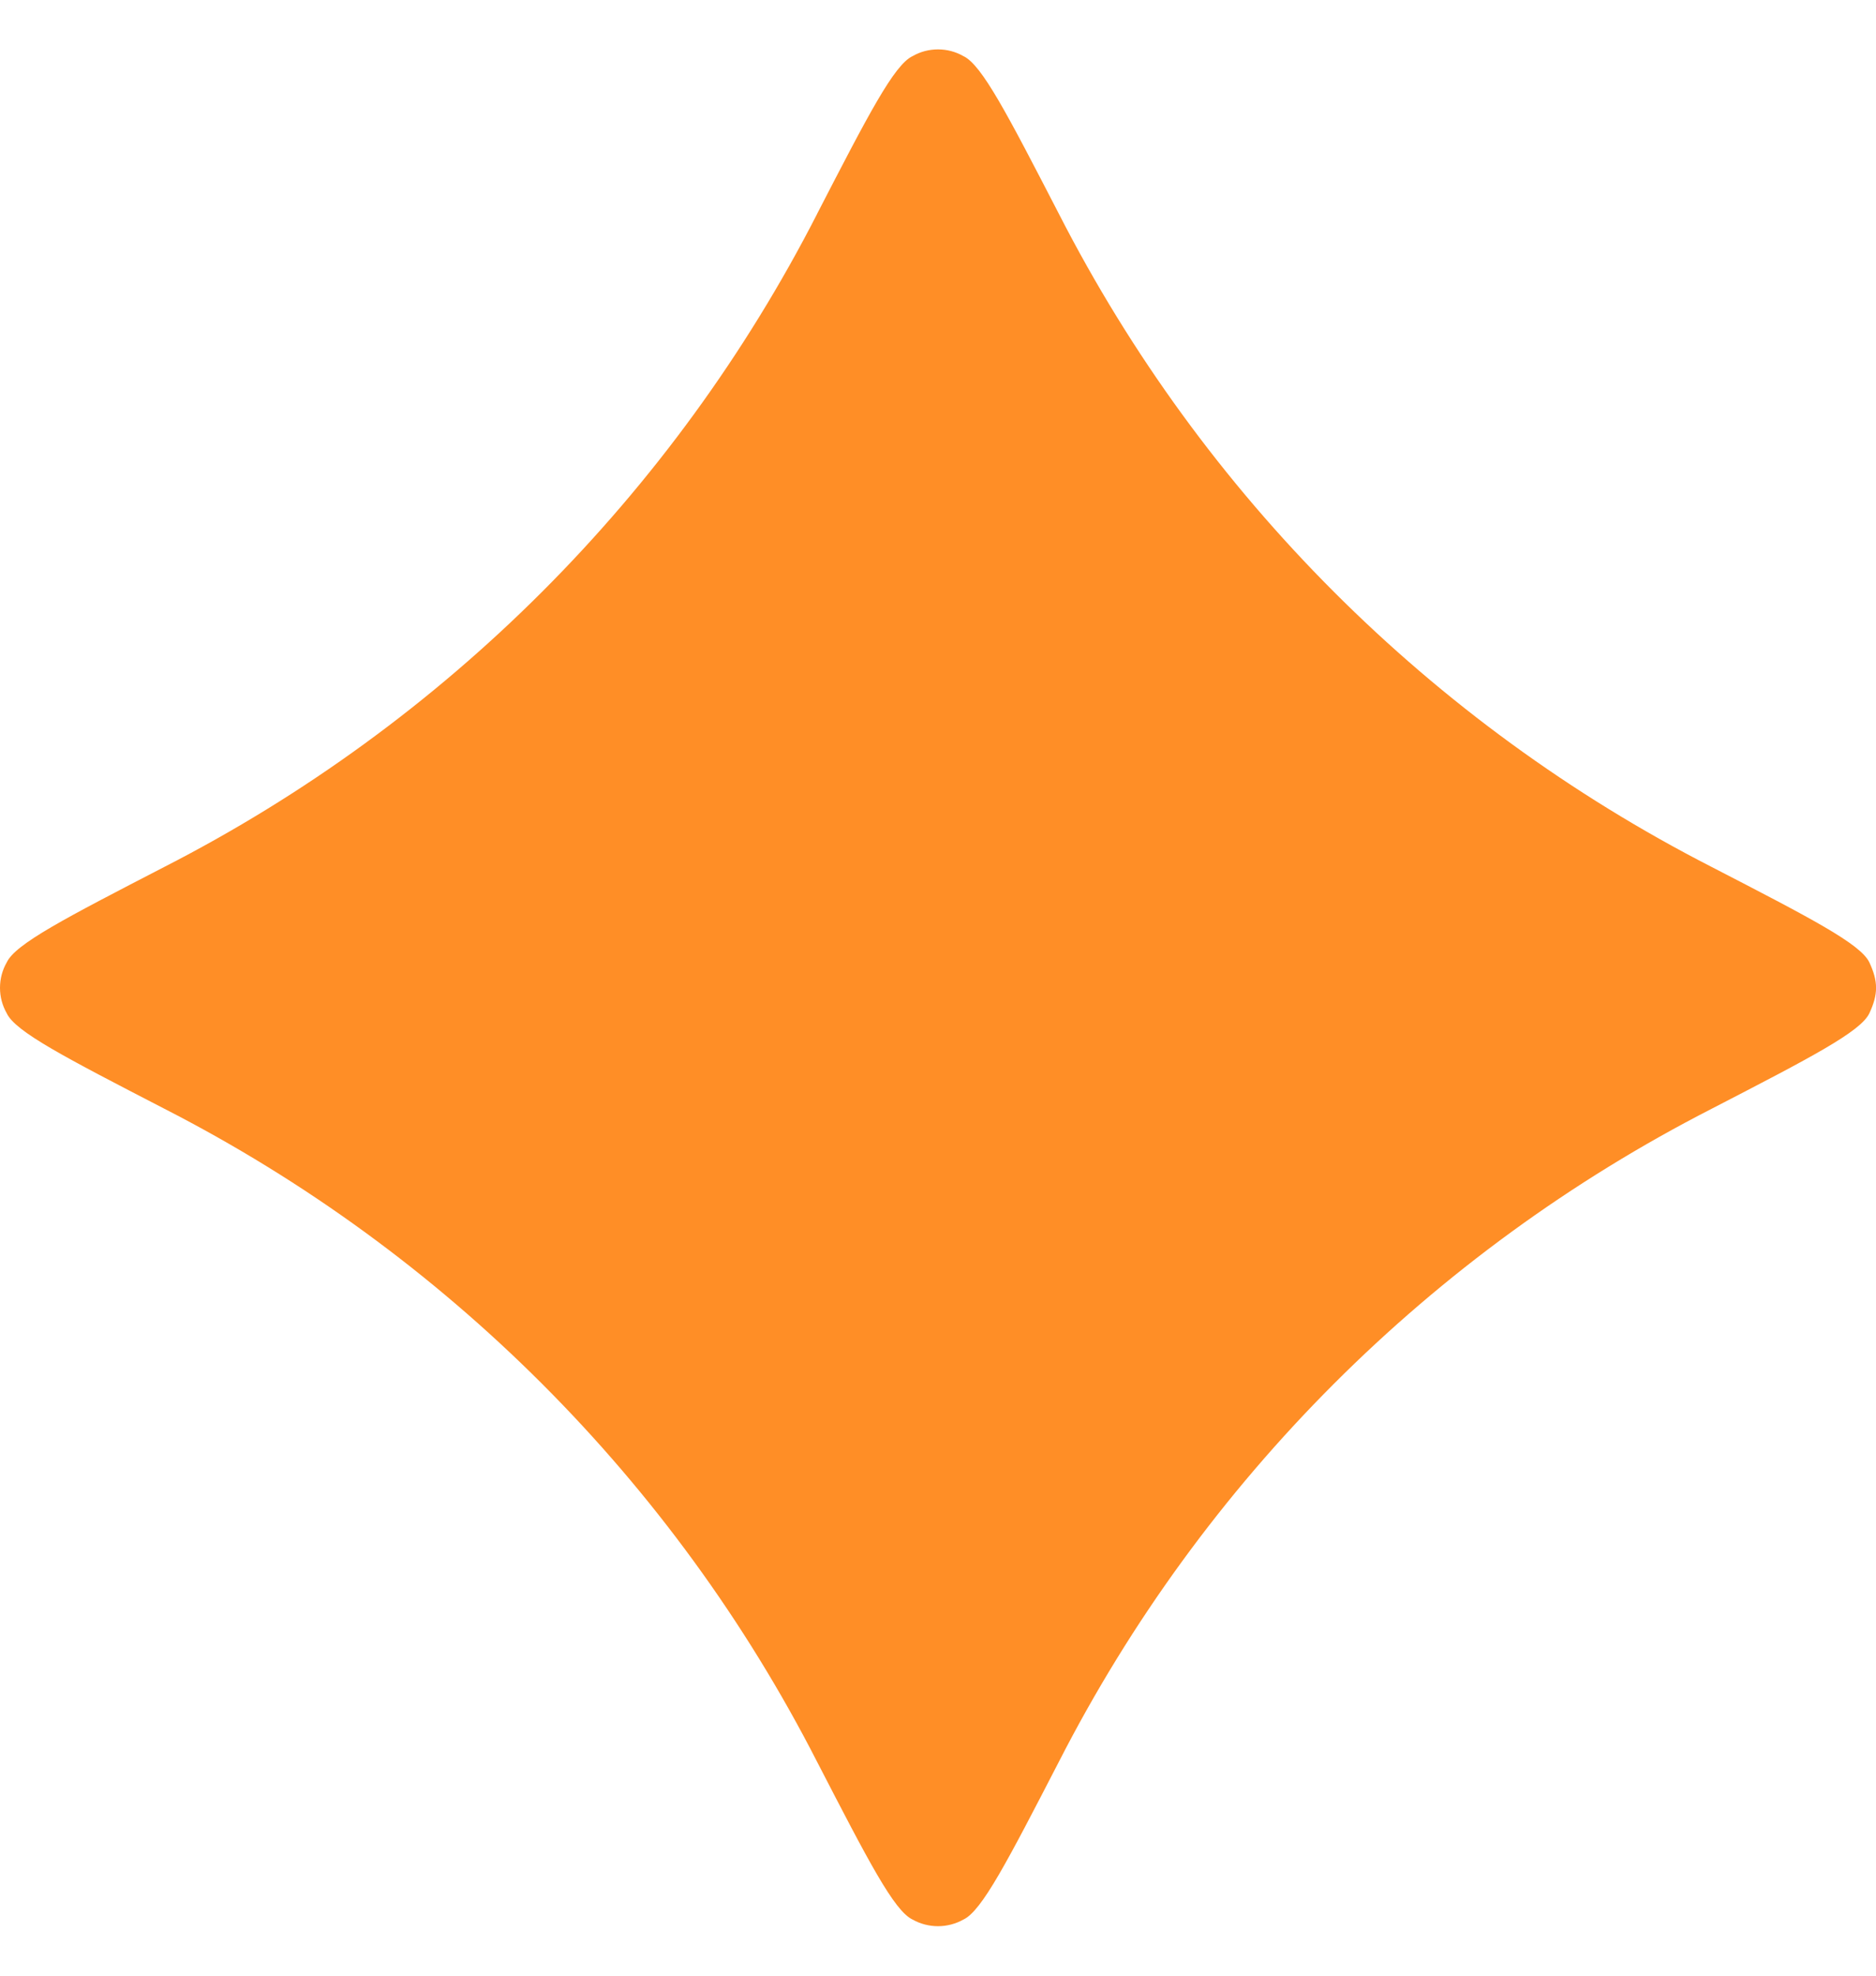 <svg width="19" height="20" viewBox="0 0 19 20" fill="none" xmlns="http://www.w3.org/2000/svg">
<path d="M8.275 2.166C8.795 1.159 9.056 0.655 9.243 0.568C9.321 0.523 9.41 0.5 9.5 0.5C9.59 0.5 9.678 0.523 9.757 0.568C9.944 0.655 10.204 1.158 10.725 2.166C12.18 5.008 14.492 7.321 17.335 8.776C18.342 9.296 18.845 9.556 18.933 9.743C19.023 9.936 19.023 10.064 18.933 10.257C18.845 10.444 18.342 10.704 17.334 11.225C14.491 12.68 12.179 14.992 10.724 17.835C10.204 18.841 9.944 19.345 9.757 19.432C9.678 19.476 9.59 19.499 9.5 19.499C9.41 19.499 9.321 19.476 9.243 19.432C9.056 19.345 8.796 18.842 8.275 17.834C6.82 14.991 4.507 12.679 1.665 11.224C0.659 10.704 0.155 10.444 0.068 10.257C0.023 10.178 0 10.09 0 10C0 9.91 0.023 9.821 0.068 9.743C0.155 9.556 0.658 9.296 1.666 8.775C4.508 7.32 6.821 5.007 8.276 2.165L8.275 2.166Z" fill="#FF8E26"/>
</svg>
